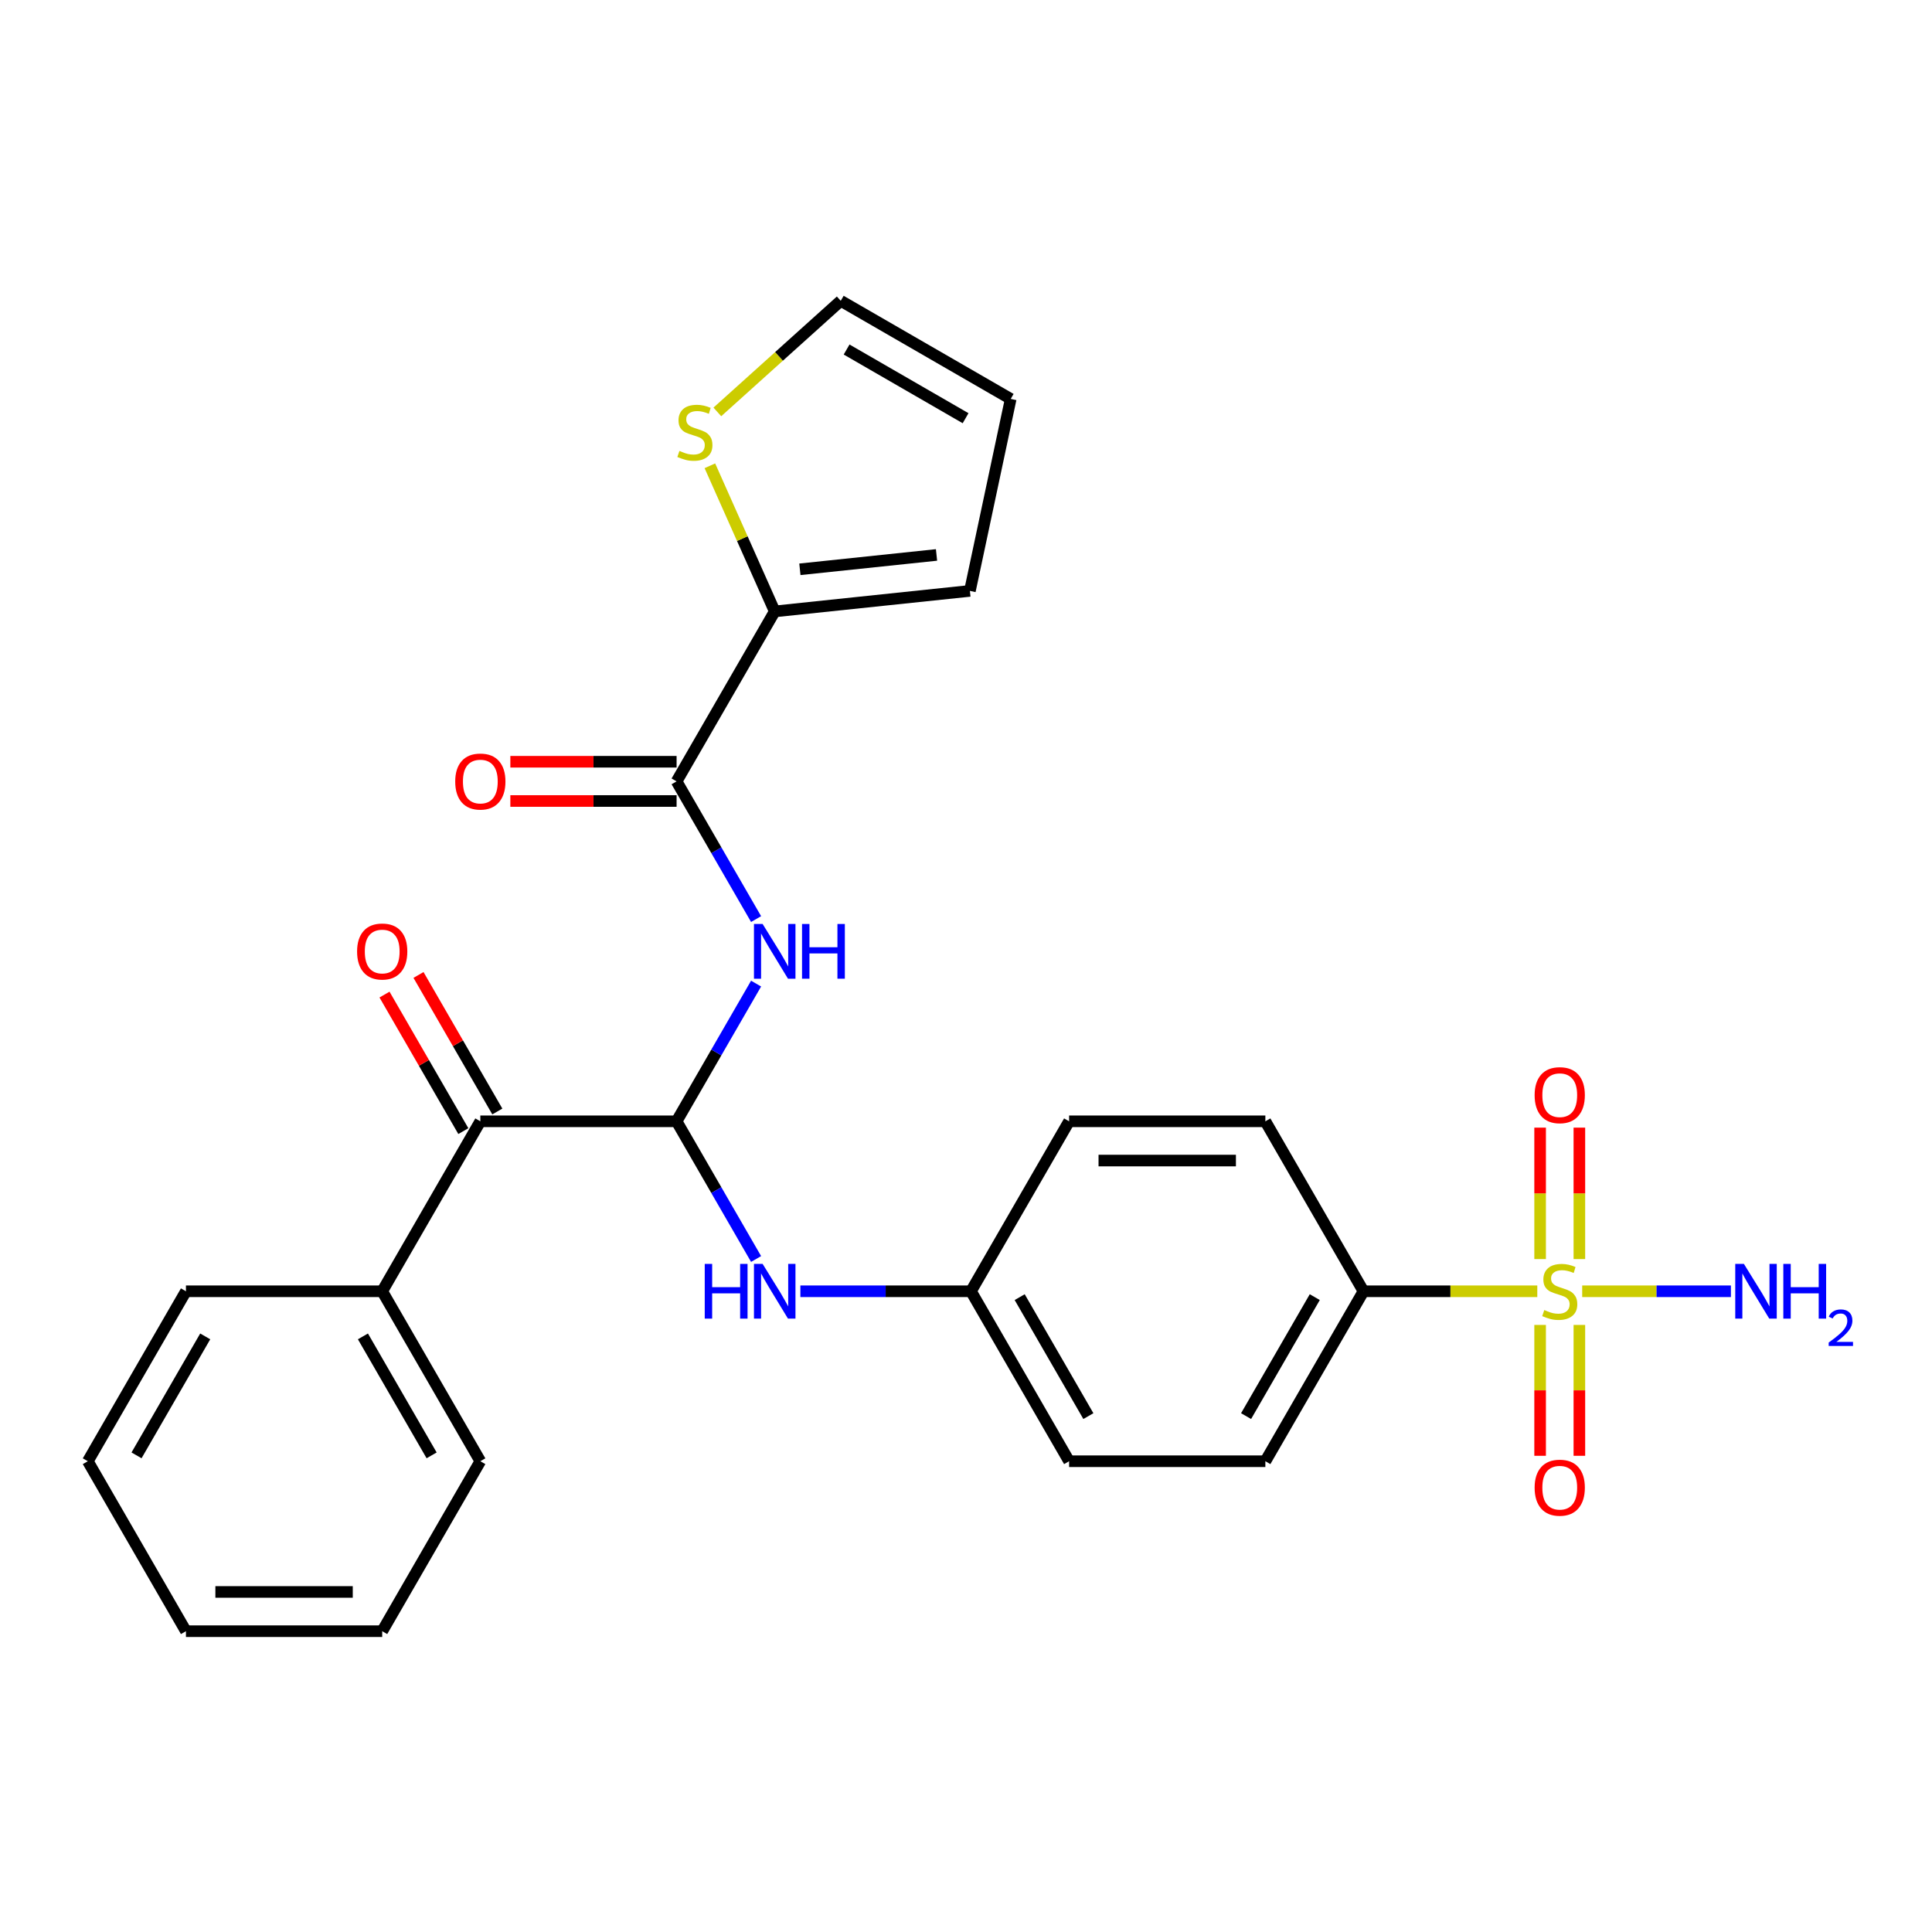 <?xml version='1.0' encoding='iso-8859-1'?>
<svg version='1.1' baseProfile='full'
              xmlns='http://www.w3.org/2000/svg'
                      xmlns:rdkit='http://www.rdkit.org/xml'
                      xmlns:xlink='http://www.w3.org/1999/xlink'
                  xml:space='preserve'
width='1000px' height='1000px' viewBox='0 0 1000 1000'>
<!-- END OF HEADER -->
<rect style='opacity:1.0;fill:#FFFFFF;stroke:none' width='1000' height='1000' x='0' y='0'> </rect>
<path class='bond-6' d='M 795.701,668.359 L 750.72,668.359' style='fill:none;fill-rule:evenodd;stroke:#CCCC00;stroke-width:6px;stroke-linecap:butt;stroke-linejoin:miter;stroke-opacity:1' />
<path class='bond-6' d='M 750.72,668.359 L 705.739,668.359' style='fill:none;fill-rule:evenodd;stroke:#000000;stroke-width:6px;stroke-linecap:butt;stroke-linejoin:miter;stroke-opacity:1' />
<path class='bond-8' d='M 797.163,685.778 L 797.163,719.647' style='fill:none;fill-rule:evenodd;stroke:#CCCC00;stroke-width:6px;stroke-linecap:butt;stroke-linejoin:miter;stroke-opacity:1' />
<path class='bond-8' d='M 797.163,719.647 L 797.163,753.517' style='fill:none;fill-rule:evenodd;stroke:#FF0000;stroke-width:6px;stroke-linecap:butt;stroke-linejoin:miter;stroke-opacity:1' />
<path class='bond-8' d='M 817.479,685.778 L 817.479,719.647' style='fill:none;fill-rule:evenodd;stroke:#CCCC00;stroke-width:6px;stroke-linecap:butt;stroke-linejoin:miter;stroke-opacity:1' />
<path class='bond-8' d='M 817.479,719.647 L 817.479,753.517' style='fill:none;fill-rule:evenodd;stroke:#FF0000;stroke-width:6px;stroke-linecap:butt;stroke-linejoin:miter;stroke-opacity:1' />
<path class='bond-9' d='M 817.479,651.699 L 817.479,617.679' style='fill:none;fill-rule:evenodd;stroke:#CCCC00;stroke-width:6px;stroke-linecap:butt;stroke-linejoin:miter;stroke-opacity:1' />
<path class='bond-9' d='M 817.479,617.679 L 817.479,583.659' style='fill:none;fill-rule:evenodd;stroke:#FF0000;stroke-width:6px;stroke-linecap:butt;stroke-linejoin:miter;stroke-opacity:1' />
<path class='bond-9' d='M 797.163,651.699 L 797.163,617.679' style='fill:none;fill-rule:evenodd;stroke:#CCCC00;stroke-width:6px;stroke-linecap:butt;stroke-linejoin:miter;stroke-opacity:1' />
<path class='bond-9' d='M 797.163,617.679 L 797.163,583.659' style='fill:none;fill-rule:evenodd;stroke:#FF0000;stroke-width:6px;stroke-linecap:butt;stroke-linejoin:miter;stroke-opacity:1' />
<path class='bond-10' d='M 818.94,668.359 L 857.427,668.359' style='fill:none;fill-rule:evenodd;stroke:#CCCC00;stroke-width:6px;stroke-linecap:butt;stroke-linejoin:miter;stroke-opacity:1' />
<path class='bond-10' d='M 857.427,668.359 L 895.914,668.359' style='fill:none;fill-rule:evenodd;stroke:#0000FF;stroke-width:6px;stroke-linecap:butt;stroke-linejoin:miter;stroke-opacity:1' />
<path class='bond-0' d='M 350.201,580.386 L 370.776,616.022' style='fill:none;fill-rule:evenodd;stroke:#000000;stroke-width:6px;stroke-linecap:butt;stroke-linejoin:miter;stroke-opacity:1' />
<path class='bond-0' d='M 370.776,616.022 L 391.351,651.659' style='fill:none;fill-rule:evenodd;stroke:#0000FF;stroke-width:6px;stroke-linecap:butt;stroke-linejoin:miter;stroke-opacity:1' />
<path class='bond-1' d='M 350.201,580.386 L 370.776,544.749' style='fill:none;fill-rule:evenodd;stroke:#000000;stroke-width:6px;stroke-linecap:butt;stroke-linejoin:miter;stroke-opacity:1' />
<path class='bond-1' d='M 370.776,544.749 L 391.351,509.113' style='fill:none;fill-rule:evenodd;stroke:#0000FF;stroke-width:6px;stroke-linecap:butt;stroke-linejoin:miter;stroke-opacity:1' />
<path class='bond-4' d='M 350.201,580.386 L 248.619,580.386' style='fill:none;fill-rule:evenodd;stroke:#000000;stroke-width:6px;stroke-linecap:butt;stroke-linejoin:miter;stroke-opacity:1' />
<path class='bond-2' d='M 391.351,475.714 L 370.776,440.077' style='fill:none;fill-rule:evenodd;stroke:#0000FF;stroke-width:6px;stroke-linecap:butt;stroke-linejoin:miter;stroke-opacity:1' />
<path class='bond-2' d='M 370.776,440.077 L 350.201,404.44' style='fill:none;fill-rule:evenodd;stroke:#000000;stroke-width:6px;stroke-linecap:butt;stroke-linejoin:miter;stroke-opacity:1' />
<path class='bond-3' d='M 350.201,404.44 L 400.992,316.468' style='fill:none;fill-rule:evenodd;stroke:#000000;stroke-width:6px;stroke-linecap:butt;stroke-linejoin:miter;stroke-opacity:1' />
<path class='bond-11' d='M 350.201,394.282 L 307.18,394.282' style='fill:none;fill-rule:evenodd;stroke:#000000;stroke-width:6px;stroke-linecap:butt;stroke-linejoin:miter;stroke-opacity:1' />
<path class='bond-11' d='M 307.18,394.282 L 264.158,394.282' style='fill:none;fill-rule:evenodd;stroke:#FF0000;stroke-width:6px;stroke-linecap:butt;stroke-linejoin:miter;stroke-opacity:1' />
<path class='bond-11' d='M 350.201,414.599 L 307.18,414.599' style='fill:none;fill-rule:evenodd;stroke:#000000;stroke-width:6px;stroke-linecap:butt;stroke-linejoin:miter;stroke-opacity:1' />
<path class='bond-11' d='M 307.18,414.599 L 264.158,414.599' style='fill:none;fill-rule:evenodd;stroke:#FF0000;stroke-width:6px;stroke-linecap:butt;stroke-linejoin:miter;stroke-opacity:1' />
<path class='bond-7' d='M 400.992,316.468 L 384.211,278.777' style='fill:none;fill-rule:evenodd;stroke:#000000;stroke-width:6px;stroke-linecap:butt;stroke-linejoin:miter;stroke-opacity:1' />
<path class='bond-7' d='M 384.211,278.777 L 367.431,241.087' style='fill:none;fill-rule:evenodd;stroke:#CCCC00;stroke-width:6px;stroke-linecap:butt;stroke-linejoin:miter;stroke-opacity:1' />
<path class='bond-12' d='M 400.992,316.468 L 502.018,305.849' style='fill:none;fill-rule:evenodd;stroke:#000000;stroke-width:6px;stroke-linecap:butt;stroke-linejoin:miter;stroke-opacity:1' />
<path class='bond-12' d='M 414.022,294.67 L 484.74,287.237' style='fill:none;fill-rule:evenodd;stroke:#000000;stroke-width:6px;stroke-linecap:butt;stroke-linejoin:miter;stroke-opacity:1' />
<path class='bond-14' d='M 257.416,575.307 L 237.015,539.97' style='fill:none;fill-rule:evenodd;stroke:#000000;stroke-width:6px;stroke-linecap:butt;stroke-linejoin:miter;stroke-opacity:1' />
<path class='bond-14' d='M 237.015,539.97 L 216.613,504.634' style='fill:none;fill-rule:evenodd;stroke:#FF0000;stroke-width:6px;stroke-linecap:butt;stroke-linejoin:miter;stroke-opacity:1' />
<path class='bond-14' d='M 239.822,585.465 L 219.42,550.128' style='fill:none;fill-rule:evenodd;stroke:#000000;stroke-width:6px;stroke-linecap:butt;stroke-linejoin:miter;stroke-opacity:1' />
<path class='bond-14' d='M 219.42,550.128 L 199.018,514.792' style='fill:none;fill-rule:evenodd;stroke:#FF0000;stroke-width:6px;stroke-linecap:butt;stroke-linejoin:miter;stroke-opacity:1' />
<path class='bond-15' d='M 248.619,580.386 L 197.828,668.359' style='fill:none;fill-rule:evenodd;stroke:#000000;stroke-width:6px;stroke-linecap:butt;stroke-linejoin:miter;stroke-opacity:1' />
<path class='bond-5' d='M 414.272,668.359 L 458.423,668.359' style='fill:none;fill-rule:evenodd;stroke:#0000FF;stroke-width:6px;stroke-linecap:butt;stroke-linejoin:miter;stroke-opacity:1' />
<path class='bond-5' d='M 458.423,668.359 L 502.574,668.359' style='fill:none;fill-rule:evenodd;stroke:#000000;stroke-width:6px;stroke-linecap:butt;stroke-linejoin:miter;stroke-opacity:1' />
<path class='bond-17' d='M 705.739,668.359 L 654.948,756.331' style='fill:none;fill-rule:evenodd;stroke:#000000;stroke-width:6px;stroke-linecap:butt;stroke-linejoin:miter;stroke-opacity:1' />
<path class='bond-17' d='M 680.525,671.396 L 644.972,732.977' style='fill:none;fill-rule:evenodd;stroke:#000000;stroke-width:6px;stroke-linecap:butt;stroke-linejoin:miter;stroke-opacity:1' />
<path class='bond-18' d='M 705.739,668.359 L 654.948,580.386' style='fill:none;fill-rule:evenodd;stroke:#000000;stroke-width:6px;stroke-linecap:butt;stroke-linejoin:miter;stroke-opacity:1' />
<path class='bond-13' d='M 371.294,213.205 L 403.23,184.451' style='fill:none;fill-rule:evenodd;stroke:#CCCC00;stroke-width:6px;stroke-linecap:butt;stroke-linejoin:miter;stroke-opacity:1' />
<path class='bond-13' d='M 403.23,184.451 L 435.165,155.696' style='fill:none;fill-rule:evenodd;stroke:#000000;stroke-width:6px;stroke-linecap:butt;stroke-linejoin:miter;stroke-opacity:1' />
<path class='bond-16' d='M 502.018,305.849 L 523.138,206.487' style='fill:none;fill-rule:evenodd;stroke:#000000;stroke-width:6px;stroke-linecap:butt;stroke-linejoin:miter;stroke-opacity:1' />
<path class='bond-29' d='M 435.165,155.696 L 523.138,206.487' style='fill:none;fill-rule:evenodd;stroke:#000000;stroke-width:6px;stroke-linecap:butt;stroke-linejoin:miter;stroke-opacity:1' />
<path class='bond-29' d='M 438.203,180.909 L 499.784,216.463' style='fill:none;fill-rule:evenodd;stroke:#000000;stroke-width:6px;stroke-linecap:butt;stroke-linejoin:miter;stroke-opacity:1' />
<path class='bond-22' d='M 197.828,668.359 L 248.619,756.331' style='fill:none;fill-rule:evenodd;stroke:#000000;stroke-width:6px;stroke-linecap:butt;stroke-linejoin:miter;stroke-opacity:1' />
<path class='bond-22' d='M 187.852,691.713 L 223.406,753.294' style='fill:none;fill-rule:evenodd;stroke:#000000;stroke-width:6px;stroke-linecap:butt;stroke-linejoin:miter;stroke-opacity:1' />
<path class='bond-23' d='M 197.828,668.359 L 96.246,668.359' style='fill:none;fill-rule:evenodd;stroke:#000000;stroke-width:6px;stroke-linecap:butt;stroke-linejoin:miter;stroke-opacity:1' />
<path class='bond-20' d='M 654.948,756.331 L 553.365,756.331' style='fill:none;fill-rule:evenodd;stroke:#000000;stroke-width:6px;stroke-linecap:butt;stroke-linejoin:miter;stroke-opacity:1' />
<path class='bond-21' d='M 654.948,580.386 L 553.365,580.386' style='fill:none;fill-rule:evenodd;stroke:#000000;stroke-width:6px;stroke-linecap:butt;stroke-linejoin:miter;stroke-opacity:1' />
<path class='bond-21' d='M 639.71,600.702 L 568.603,600.702' style='fill:none;fill-rule:evenodd;stroke:#000000;stroke-width:6px;stroke-linecap:butt;stroke-linejoin:miter;stroke-opacity:1' />
<path class='bond-19' d='M 502.574,668.359 L 553.365,580.386' style='fill:none;fill-rule:evenodd;stroke:#000000;stroke-width:6px;stroke-linecap:butt;stroke-linejoin:miter;stroke-opacity:1' />
<path class='bond-27' d='M 502.574,668.359 L 553.365,756.331' style='fill:none;fill-rule:evenodd;stroke:#000000;stroke-width:6px;stroke-linecap:butt;stroke-linejoin:miter;stroke-opacity:1' />
<path class='bond-27' d='M 527.787,671.396 L 563.341,732.977' style='fill:none;fill-rule:evenodd;stroke:#000000;stroke-width:6px;stroke-linecap:butt;stroke-linejoin:miter;stroke-opacity:1' />
<path class='bond-25' d='M 248.619,756.331 L 197.828,844.304' style='fill:none;fill-rule:evenodd;stroke:#000000;stroke-width:6px;stroke-linecap:butt;stroke-linejoin:miter;stroke-opacity:1' />
<path class='bond-24' d='M 96.246,668.359 L 45.455,756.331' style='fill:none;fill-rule:evenodd;stroke:#000000;stroke-width:6px;stroke-linecap:butt;stroke-linejoin:miter;stroke-opacity:1' />
<path class='bond-24' d='M 106.222,691.713 L 70.668,753.294' style='fill:none;fill-rule:evenodd;stroke:#000000;stroke-width:6px;stroke-linecap:butt;stroke-linejoin:miter;stroke-opacity:1' />
<path class='bond-26' d='M 45.455,756.331 L 96.246,844.304' style='fill:none;fill-rule:evenodd;stroke:#000000;stroke-width:6px;stroke-linecap:butt;stroke-linejoin:miter;stroke-opacity:1' />
<path class='bond-28' d='M 197.828,844.304 L 96.246,844.304' style='fill:none;fill-rule:evenodd;stroke:#000000;stroke-width:6px;stroke-linecap:butt;stroke-linejoin:miter;stroke-opacity:1' />
<path class='bond-28' d='M 182.59,823.988 L 111.483,823.988' style='fill:none;fill-rule:evenodd;stroke:#000000;stroke-width:6px;stroke-linecap:butt;stroke-linejoin:miter;stroke-opacity:1' />
<path  class='atom-0' d='M 799.321 678.079
Q 799.641 678.199, 800.961 678.759
Q 802.281 679.319, 803.721 679.679
Q 805.201 679.999, 806.641 679.999
Q 809.321 679.999, 810.881 678.719
Q 812.441 677.399, 812.441 675.119
Q 812.441 673.559, 811.641 672.599
Q 810.881 671.639, 809.681 671.119
Q 808.481 670.599, 806.481 669.999
Q 803.961 669.239, 802.441 668.519
Q 800.961 667.799, 799.881 666.279
Q 798.841 664.759, 798.841 662.199
Q 798.841 658.639, 801.241 656.439
Q 803.681 654.239, 808.481 654.239
Q 811.761 654.239, 815.481 655.799
L 814.561 658.879
Q 811.161 657.479, 808.601 657.479
Q 805.841 657.479, 804.321 658.639
Q 802.801 659.759, 802.841 661.719
Q 802.841 663.239, 803.601 664.159
Q 804.401 665.079, 805.521 665.599
Q 806.681 666.119, 808.601 666.719
Q 811.161 667.519, 812.681 668.319
Q 814.201 669.119, 815.281 670.759
Q 816.401 672.359, 816.401 675.119
Q 816.401 679.039, 813.761 681.159
Q 811.161 683.239, 806.801 683.239
Q 804.281 683.239, 802.361 682.679
Q 800.481 682.159, 798.241 681.239
L 799.321 678.079
' fill='#CCCC00'/>
<path  class='atom-2' d='M 394.732 478.253
L 404.012 493.253
Q 404.932 494.733, 406.412 497.413
Q 407.892 500.093, 407.972 500.253
L 407.972 478.253
L 411.732 478.253
L 411.732 506.573
L 407.852 506.573
L 397.892 490.173
Q 396.732 488.253, 395.492 486.053
Q 394.292 483.853, 393.932 483.173
L 393.932 506.573
L 390.252 506.573
L 390.252 478.253
L 394.732 478.253
' fill='#0000FF'/>
<path  class='atom-2' d='M 415.132 478.253
L 418.972 478.253
L 418.972 490.293
L 433.452 490.293
L 433.452 478.253
L 437.292 478.253
L 437.292 506.573
L 433.452 506.573
L 433.452 493.493
L 418.972 493.493
L 418.972 506.573
L 415.132 506.573
L 415.132 478.253
' fill='#0000FF'/>
<path  class='atom-6' d='M 364.772 654.199
L 368.612 654.199
L 368.612 666.239
L 383.092 666.239
L 383.092 654.199
L 386.932 654.199
L 386.932 682.519
L 383.092 682.519
L 383.092 669.439
L 368.612 669.439
L 368.612 682.519
L 364.772 682.519
L 364.772 654.199
' fill='#0000FF'/>
<path  class='atom-6' d='M 394.732 654.199
L 404.012 669.199
Q 404.932 670.679, 406.412 673.359
Q 407.892 676.039, 407.972 676.199
L 407.972 654.199
L 411.732 654.199
L 411.732 682.519
L 407.852 682.519
L 397.892 666.119
Q 396.732 664.199, 395.492 661.999
Q 394.292 659.799, 393.932 659.119
L 393.932 682.519
L 390.252 682.519
L 390.252 654.199
L 394.732 654.199
' fill='#0000FF'/>
<path  class='atom-8' d='M 351.675 233.388
Q 351.995 233.508, 353.315 234.068
Q 354.635 234.628, 356.075 234.988
Q 357.555 235.308, 358.995 235.308
Q 361.675 235.308, 363.235 234.028
Q 364.795 232.708, 364.795 230.428
Q 364.795 228.868, 363.995 227.908
Q 363.235 226.948, 362.035 226.428
Q 360.835 225.908, 358.835 225.308
Q 356.315 224.548, 354.795 223.828
Q 353.315 223.108, 352.235 221.588
Q 351.195 220.068, 351.195 217.508
Q 351.195 213.948, 353.595 211.748
Q 356.035 209.548, 360.835 209.548
Q 364.115 209.548, 367.835 211.108
L 366.915 214.188
Q 363.515 212.788, 360.955 212.788
Q 358.195 212.788, 356.675 213.948
Q 355.155 215.068, 355.195 217.028
Q 355.195 218.548, 355.955 219.468
Q 356.755 220.388, 357.875 220.908
Q 359.035 221.428, 360.955 222.028
Q 363.515 222.828, 365.035 223.628
Q 366.555 224.428, 367.635 226.068
Q 368.755 227.668, 368.755 230.428
Q 368.755 234.348, 366.115 236.468
Q 363.515 238.548, 359.155 238.548
Q 356.635 238.548, 354.715 237.988
Q 352.835 237.468, 350.595 236.548
L 351.675 233.388
' fill='#CCCC00'/>
<path  class='atom-9' d='M 794.321 770.021
Q 794.321 763.221, 797.681 759.421
Q 801.041 755.621, 807.321 755.621
Q 813.601 755.621, 816.961 759.421
Q 820.321 763.221, 820.321 770.021
Q 820.321 776.901, 816.921 780.821
Q 813.521 784.701, 807.321 784.701
Q 801.081 784.701, 797.681 780.821
Q 794.321 776.941, 794.321 770.021
M 807.321 781.501
Q 811.641 781.501, 813.961 778.621
Q 816.321 775.701, 816.321 770.021
Q 816.321 764.461, 813.961 761.661
Q 811.641 758.821, 807.321 758.821
Q 803.001 758.821, 800.641 761.621
Q 798.321 764.421, 798.321 770.021
Q 798.321 775.741, 800.641 778.621
Q 803.001 781.501, 807.321 781.501
' fill='#FF0000'/>
<path  class='atom-10' d='M 794.321 566.856
Q 794.321 560.056, 797.681 556.256
Q 801.041 552.456, 807.321 552.456
Q 813.601 552.456, 816.961 556.256
Q 820.321 560.056, 820.321 566.856
Q 820.321 573.736, 816.921 577.656
Q 813.521 581.536, 807.321 581.536
Q 801.081 581.536, 797.681 577.656
Q 794.321 573.776, 794.321 566.856
M 807.321 578.336
Q 811.641 578.336, 813.961 575.456
Q 816.321 572.536, 816.321 566.856
Q 816.321 561.296, 813.961 558.496
Q 811.641 555.656, 807.321 555.656
Q 803.001 555.656, 800.641 558.456
Q 798.321 561.256, 798.321 566.856
Q 798.321 572.576, 800.641 575.456
Q 803.001 578.336, 807.321 578.336
' fill='#FF0000'/>
<path  class='atom-11' d='M 902.643 654.199
L 911.923 669.199
Q 912.843 670.679, 914.323 673.359
Q 915.803 676.039, 915.883 676.199
L 915.883 654.199
L 919.643 654.199
L 919.643 682.519
L 915.763 682.519
L 905.803 666.119
Q 904.643 664.199, 903.403 661.999
Q 902.203 659.799, 901.843 659.119
L 901.843 682.519
L 898.163 682.519
L 898.163 654.199
L 902.643 654.199
' fill='#0000FF'/>
<path  class='atom-11' d='M 923.043 654.199
L 926.883 654.199
L 926.883 666.239
L 941.363 666.239
L 941.363 654.199
L 945.203 654.199
L 945.203 682.519
L 941.363 682.519
L 941.363 669.439
L 926.883 669.439
L 926.883 682.519
L 923.043 682.519
L 923.043 654.199
' fill='#0000FF'/>
<path  class='atom-11' d='M 946.576 681.525
Q 947.262 679.756, 948.899 678.779
Q 950.536 677.776, 952.806 677.776
Q 955.631 677.776, 957.215 679.307
Q 958.799 680.839, 958.799 683.558
Q 958.799 686.33, 956.74 688.917
Q 954.707 691.504, 950.483 694.567
L 959.116 694.567
L 959.116 696.679
L 946.523 696.679
L 946.523 694.91
Q 950.008 692.428, 952.067 690.58
Q 954.153 688.732, 955.156 687.069
Q 956.159 685.406, 956.159 683.69
Q 956.159 681.895, 955.261 680.891
Q 954.364 679.888, 952.806 679.888
Q 951.301 679.888, 950.298 680.495
Q 949.295 681.103, 948.582 682.449
L 946.576 681.525
' fill='#0000FF'/>
<path  class='atom-12' d='M 235.619 404.52
Q 235.619 397.72, 238.979 393.92
Q 242.339 390.12, 248.619 390.12
Q 254.899 390.12, 258.259 393.92
Q 261.619 397.72, 261.619 404.52
Q 261.619 411.4, 258.219 415.32
Q 254.819 419.2, 248.619 419.2
Q 242.379 419.2, 238.979 415.32
Q 235.619 411.44, 235.619 404.52
M 248.619 416
Q 252.939 416, 255.259 413.12
Q 257.619 410.2, 257.619 404.52
Q 257.619 398.96, 255.259 396.16
Q 252.939 393.32, 248.619 393.32
Q 244.299 393.32, 241.939 396.12
Q 239.619 398.92, 239.619 404.52
Q 239.619 410.24, 241.939 413.12
Q 244.299 416, 248.619 416
' fill='#FF0000'/>
<path  class='atom-15' d='M 184.828 492.493
Q 184.828 485.693, 188.188 481.893
Q 191.548 478.093, 197.828 478.093
Q 204.108 478.093, 207.468 481.893
Q 210.828 485.693, 210.828 492.493
Q 210.828 499.373, 207.428 503.293
Q 204.028 507.173, 197.828 507.173
Q 191.588 507.173, 188.188 503.293
Q 184.828 499.413, 184.828 492.493
M 197.828 503.973
Q 202.148 503.973, 204.468 501.093
Q 206.828 498.173, 206.828 492.493
Q 206.828 486.933, 204.468 484.133
Q 202.148 481.293, 197.828 481.293
Q 193.508 481.293, 191.148 484.093
Q 188.828 486.893, 188.828 492.493
Q 188.828 498.213, 191.148 501.093
Q 193.508 503.973, 197.828 503.973
' fill='#FF0000'/>
</svg>
